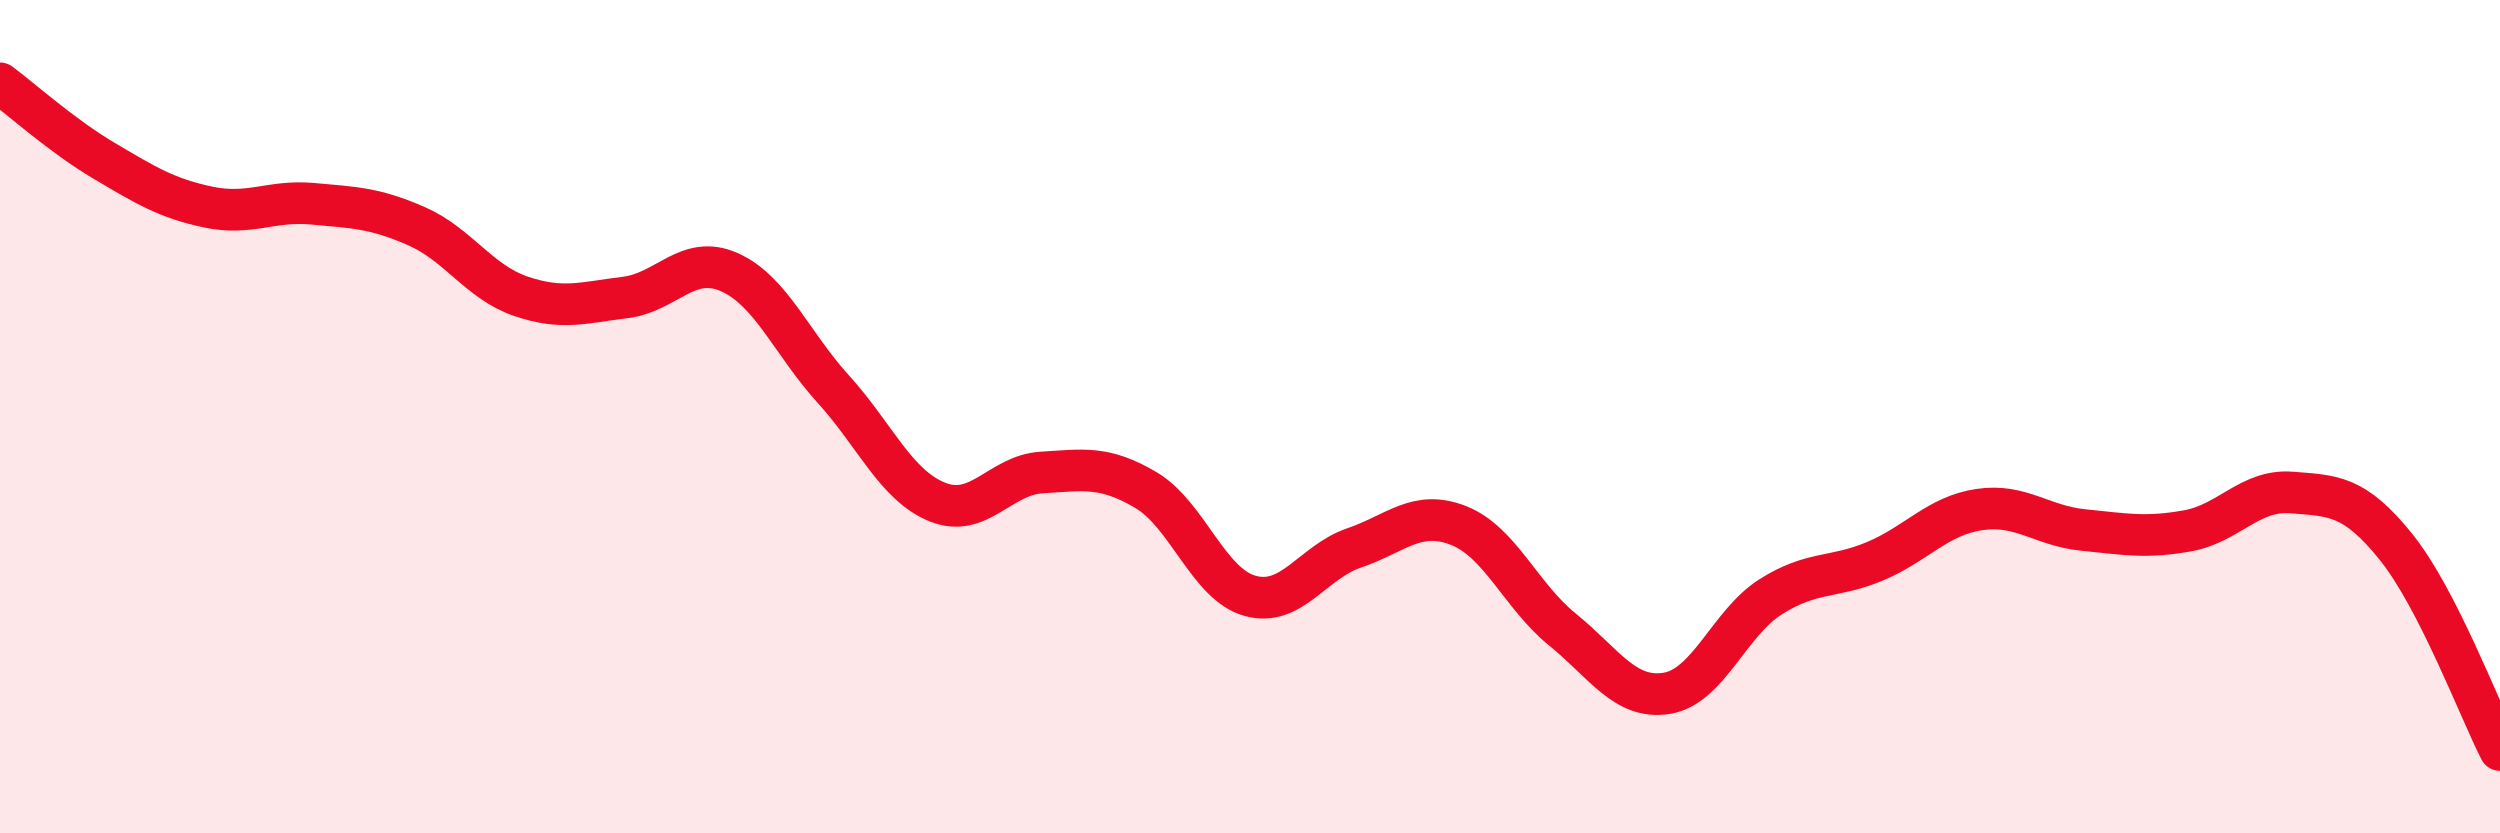 
    <svg width="60" height="20" viewBox="0 0 60 20" xmlns="http://www.w3.org/2000/svg">
      <path
        d="M 0,2 C 0.5,2.37 1.5,3.27 2.5,3.86 C 3.5,4.45 4,4.76 5,4.97 C 6,5.18 6.5,4.8 7.5,4.89 C 8.5,4.98 9,4.99 10,5.43 C 11,5.87 11.5,6.77 12.5,7.11 C 13.5,7.45 14,7.26 15,7.14 C 16,7.02 16.5,6.09 17.5,6.53 C 18.5,6.97 19,8.24 20,9.34 C 21,10.44 21.5,11.65 22.5,12.05 C 23.5,12.45 24,11.4 25,11.34 C 26,11.28 26.5,11.17 27.5,11.76 C 28.5,12.35 29,14.02 30,14.3 C 31,14.58 31.5,13.49 32.5,13.15 C 33.5,12.81 34,12.22 35,12.61 C 36,13 36.5,14.3 37.5,15.11 C 38.5,15.92 39,16.8 40,16.64 C 41,16.48 41.5,14.95 42.5,14.32 C 43.5,13.69 44,13.89 45,13.47 C 46,13.05 46.5,12.38 47.5,12.23 C 48.5,12.08 49,12.62 50,12.72 C 51,12.82 51.5,12.92 52.5,12.74 C 53.5,12.56 54,11.74 55,11.82 C 56,11.9 56.5,11.88 57.5,13.12 C 58.5,14.36 59.5,17.02 60,18L60 20L0 20Z"
        fill="#EB0A25"
        opacity="0.1"
        stroke-linecap="round"
        stroke-linejoin="round"
      />
      <path
        d="M 0,2 C 0.5,2.37 1.5,3.27 2.5,3.86 C 3.5,4.45 4,4.76 5,4.97 C 6,5.18 6.5,4.8 7.5,4.89 C 8.5,4.98 9,4.99 10,5.43 C 11,5.87 11.5,6.77 12.5,7.11 C 13.5,7.45 14,7.26 15,7.14 C 16,7.02 16.5,6.09 17.5,6.53 C 18.5,6.97 19,8.24 20,9.34 C 21,10.44 21.5,11.65 22.5,12.05 C 23.5,12.45 24,11.4 25,11.34 C 26,11.28 26.5,11.17 27.5,11.76 C 28.5,12.35 29,14.02 30,14.3 C 31,14.58 31.5,13.49 32.5,13.15 C 33.5,12.81 34,12.22 35,12.61 C 36,13 36.5,14.3 37.5,15.11 C 38.5,15.92 39,16.8 40,16.64 C 41,16.48 41.5,14.95 42.5,14.32 C 43.5,13.69 44,13.89 45,13.47 C 46,13.05 46.5,12.38 47.5,12.23 C 48.5,12.08 49,12.62 50,12.72 C 51,12.82 51.5,12.92 52.5,12.74 C 53.5,12.56 54,11.74 55,11.82 C 56,11.9 56.5,11.88 57.5,13.12 C 58.5,14.36 59.5,17.02 60,18"
        stroke="#EB0A25"
        stroke-width="1"
        fill="none"
        stroke-linecap="round"
        stroke-linejoin="round"
      />
    </svg>
  